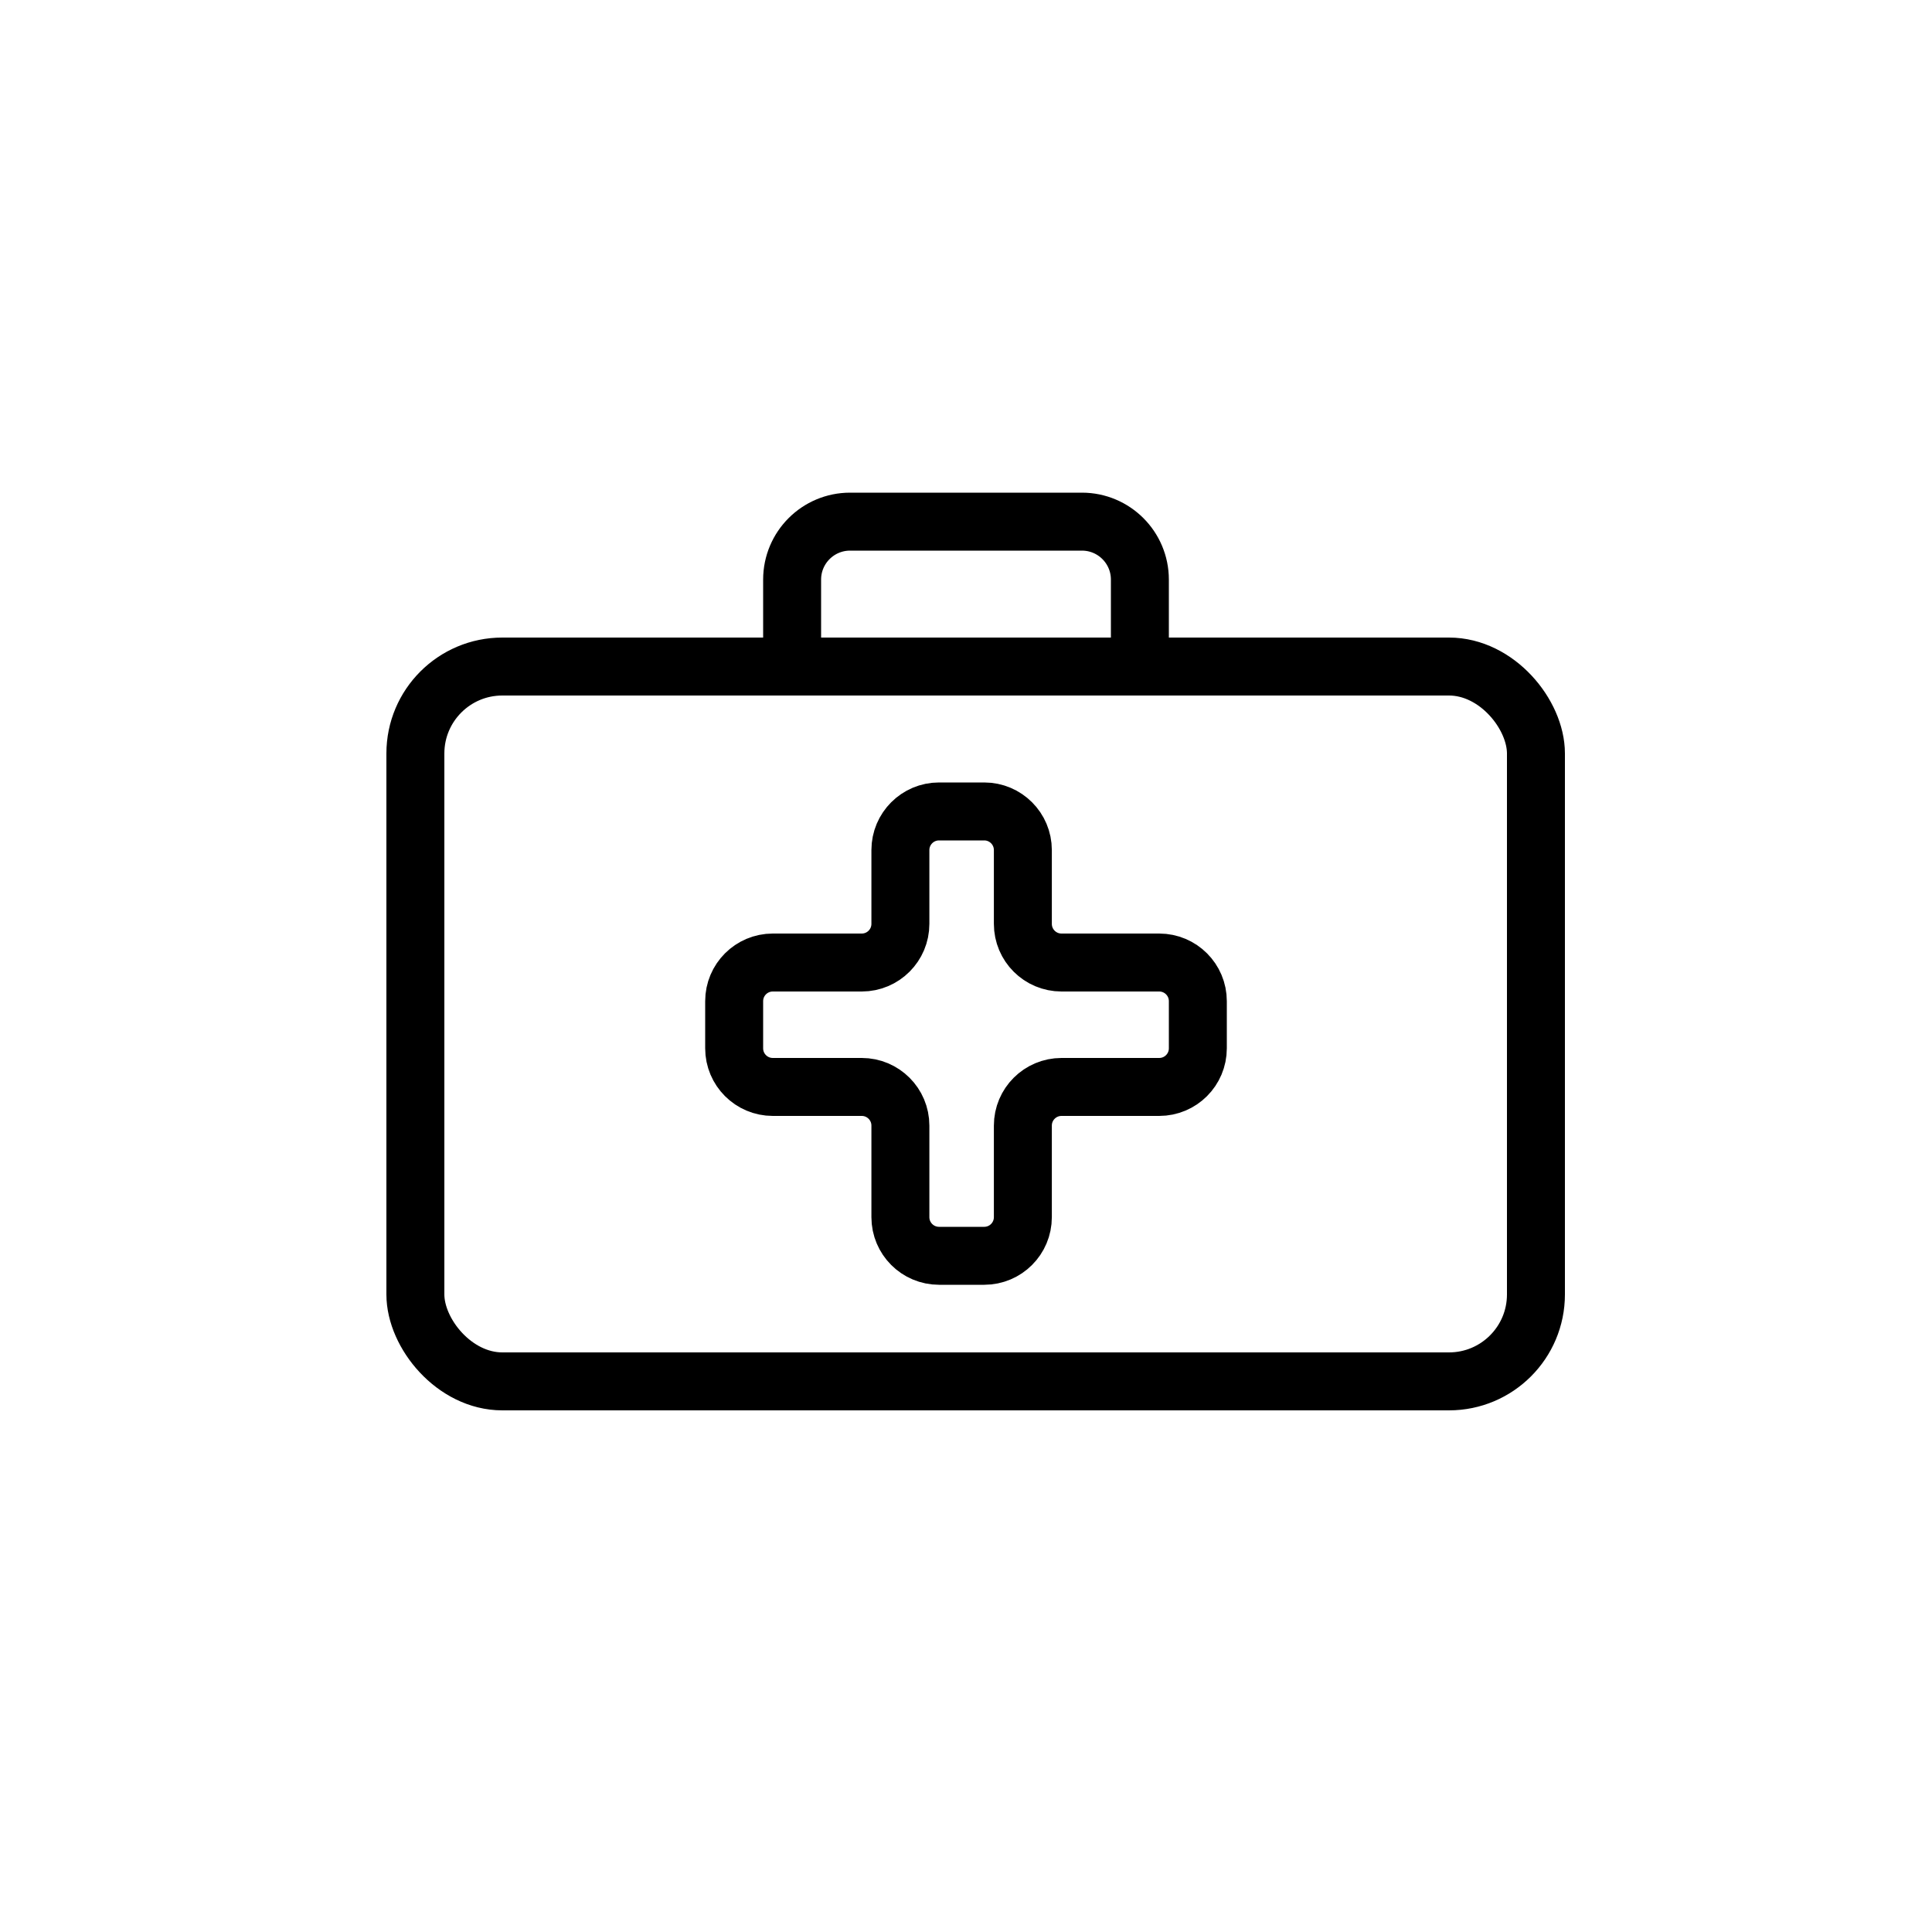 <svg width="100" height="100" viewBox="0 0 100 100" fill="none" xmlns="http://www.w3.org/2000/svg">
<path d="M46.604 63V58.26C46.604 57.155 45.708 56.26 44.604 56.26H40C38.895 56.26 38 55.365 38 54.26V51.82C38 50.715 38.895 49.82 40 49.82H44.604C45.708 49.82 46.604 48.925 46.604 47.82V44C46.604 42.895 47.499 42 48.604 42H50.943C52.048 42 52.943 42.895 52.943 44V47.82C52.943 48.925 53.839 49.82 54.943 49.82H60C61.105 49.82 62 50.715 62 51.82V54.26C62 55.365 61.105 56.26 60 56.26H54.943C53.839 56.26 52.943 57.155 52.943 58.26V63C52.943 64.105 52.048 65 50.943 65H48.604C47.499 65 46.604 64.105 46.604 63Z" stroke="black" stroke-width="3" stroke-linecap="round" stroke-linejoin="round"/>
<path d="M41 34V30C41 28.343 42.343 27 44 27H56C57.657 27 59 28.343 59 30V34" stroke="black" stroke-width="3" stroke-linecap="round" stroke-linejoin="round"/>
<rect x="21.5" y="34.5" width="58" height="37" rx="4.5" stroke="black" stroke-width="3"/>
</svg>
